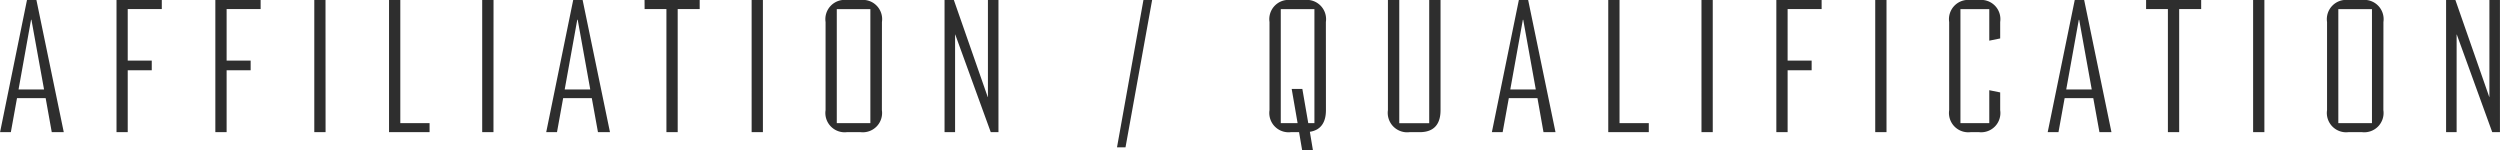 <svg xmlns="http://www.w3.org/2000/svg" width="162.3" height="9.756" viewBox="0 0 162.3 9.756">
  <path id="パス_2306" data-name="パス 2306" d="M9.356,11h.78L8.36,2.42H7.748L6,11h.7l.4-2.208h1.86Zm-.5-2.772H7.2L8.012,3.7h.024ZM14.288,11V6.98h1.56V6.356h-1.56V3.008H16.5V2.42h-2.94V11Zm6.42,0V6.98h1.56V6.356h-1.56V3.008h2.208V2.42h-2.94V11Zm6.42-8.58H26.4V11h.732ZM33.884,11v-.588h-1.9V2.42h-.732V11Zm4.152-8.58H37.3V11h.732ZM44.816,11h.78L43.82,2.42h-.612L41.456,11h.7l.4-2.208h1.86Zm-.5-2.772H42.656L43.472,3.7H43.5Zm3.528-5.22h1.416V11h.732V3.008h1.428V2.42H47.84Zm7.68-.588h-.732V11h.732Zm7.728,1.428a1.252,1.252,0,0,0-1.38-1.428h-.9a1.252,1.252,0,0,0-1.38,1.428V9.572A1.252,1.252,0,0,0,60.968,11h.9a1.252,1.252,0,0,0,1.38-1.428ZM62.5,10.412H60.32v-7.4H62.5ZM67.316,2.42V11H68V4.664h.012L70.316,11h.5V2.42h-.684v6.3h-.012l-2.2-6.3Zm11.748,9.564L80.792,2.42h-.564l-1.716,9.564ZM92.072,3.848a1.252,1.252,0,0,0-1.38-1.428h-.9a1.252,1.252,0,0,0-1.38,1.428V9.572A1.252,1.252,0,0,0,89.792,11h.54l.2,1.176h.7l-.2-1.2c.78-.12,1.044-.7,1.044-1.4Zm-2.22,4.344.384,2.22H89.144v-7.4h2.184v7.4h-.4l-.384-2.22ZM96.1,2.42V9.572A1.261,1.261,0,0,0,97.5,11h.66c1.032,0,1.356-.636,1.356-1.428V2.42H98.78v8H96.836v-8Zm10.1,8.58h.78l-1.776-8.58H104.6L102.848,11h.7l.4-2.208h1.86Zm-.5-2.772h-1.656l.816-4.524h.024ZM113.036,11v-.588h-1.9V2.42h-.732V11Zm4.152-8.58h-.732V11h.732Zm4.86,8.58V6.98h1.56V6.356h-1.56V3.008h2.208V2.42h-2.94V11Zm6.42-8.58h-.732V11h.732Zm4.068,7.152A1.252,1.252,0,0,0,133.916,11h.564a1.249,1.249,0,0,0,1.368-1.428V8.42l-.708-.144v2.136h-1.872v-7.4h1.872V5.06l.708-.144V3.848A1.249,1.249,0,0,0,134.48,2.42h-.564a1.252,1.252,0,0,0-1.38,1.428ZM142.292,11h.78L141.3,2.42h-.612L138.932,11h.7l.4-2.208h1.86Zm-.5-2.772h-1.656l.816-4.524h.024Zm3.528-5.22h1.416V11h.732V3.008h1.428V2.42h-3.576ZM153,2.42h-.732V11H153Zm7.728,1.428a1.252,1.252,0,0,0-1.38-1.428h-.9a1.252,1.252,0,0,0-1.38,1.428V9.572A1.252,1.252,0,0,0,158.444,11h.9a1.252,1.252,0,0,0,1.38-1.428Zm-.744,6.564H157.8v-7.4h2.184Zm4.812-7.992V11h.684V4.664h.012l2.3,6.336h.5V2.42h-.684v6.3H167.6l-2.2-6.3Z" transform="translate(-5.996 -2.42)" fill="#2e2e2e"/>
</svg>
